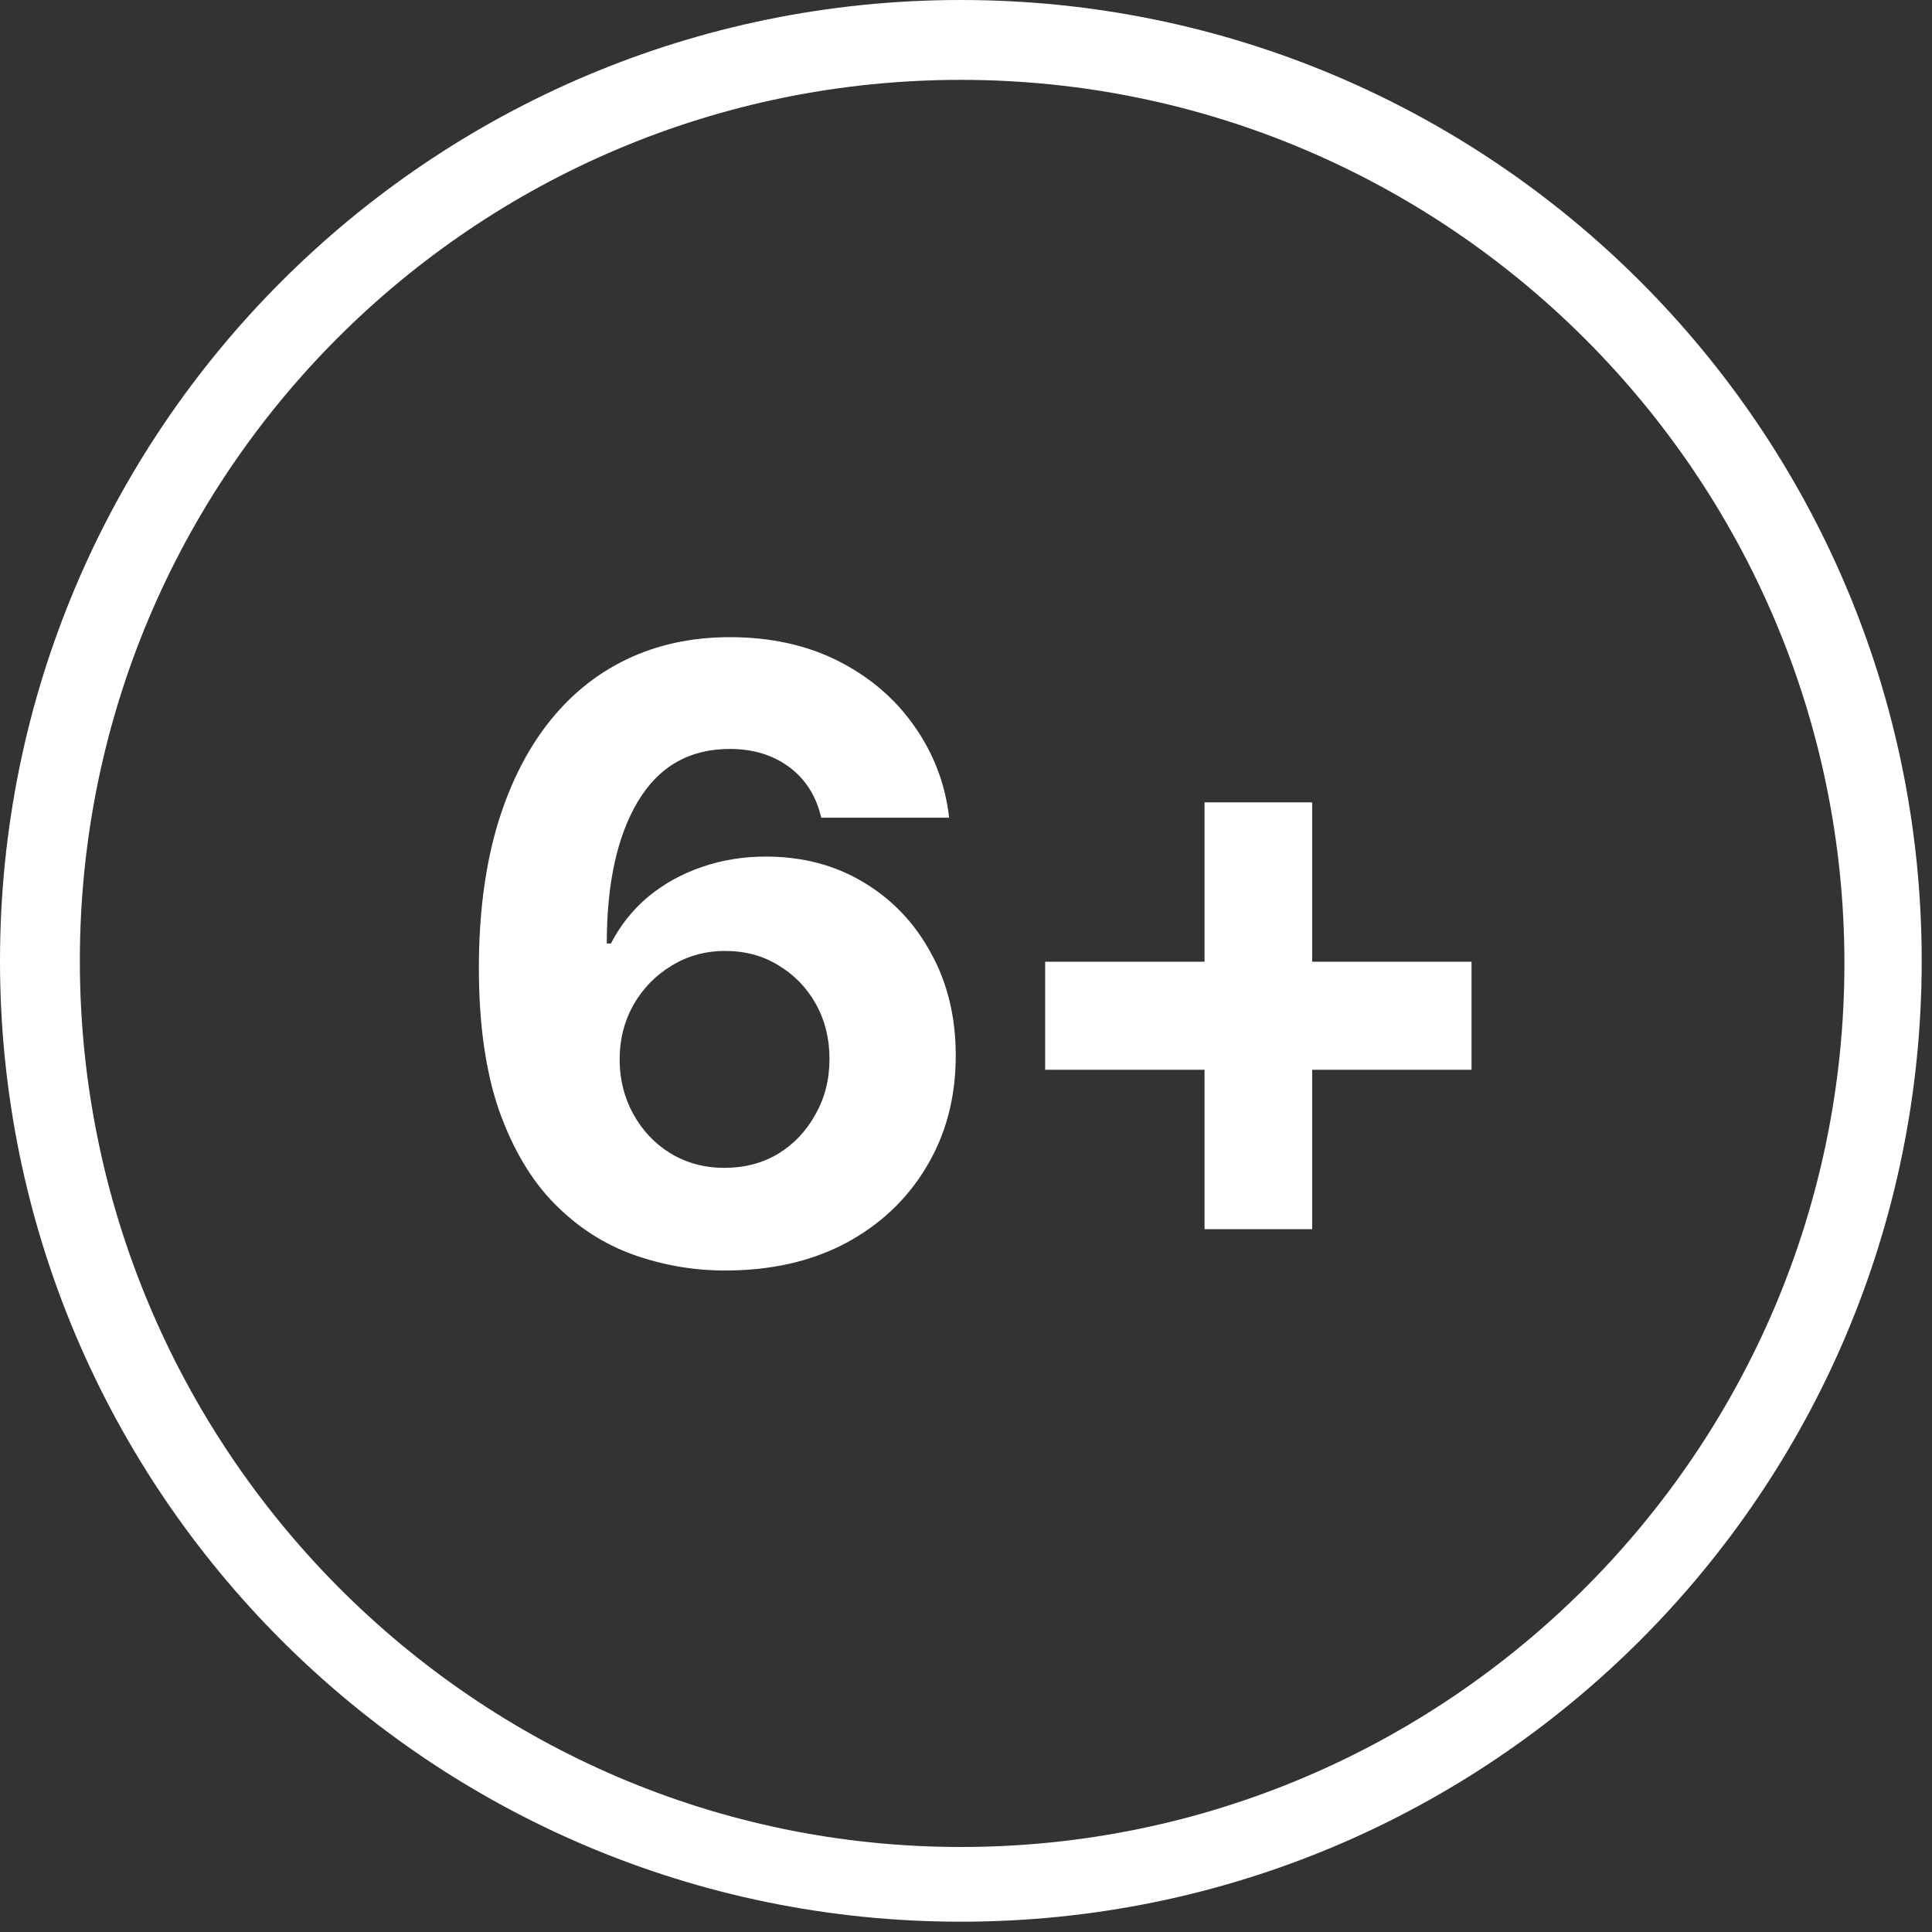 <?xml version="1.0" encoding="UTF-8"?> <svg xmlns="http://www.w3.org/2000/svg" width="75" height="75" viewBox="0 0 75 75" fill="none"><rect x="0" y="0" width="75" height="75" fill="#333333" stroke="none"/><path d="M28.151 49.321C26.93 49.321 25.746 49.118 24.6 48.711C23.454 48.304 22.431 47.645 21.531 46.734C20.631 45.824 19.913 44.618 19.378 43.119C18.853 41.608 18.59 39.76 18.59 37.575C18.59 35.561 18.815 33.761 19.265 32.175C19.726 30.59 20.379 29.245 21.226 28.142C22.082 27.028 23.111 26.181 24.311 25.603C25.511 25.025 26.85 24.735 28.328 24.735C29.924 24.735 31.333 25.046 32.554 25.667C33.776 26.289 34.756 27.13 35.495 28.19C36.245 29.251 36.695 30.435 36.845 31.741H31.879C31.687 30.906 31.274 30.252 30.642 29.781C30.01 29.31 29.239 29.074 28.328 29.074C26.764 29.074 25.575 29.754 24.761 31.115C23.957 32.465 23.555 34.302 23.555 36.627H23.716C24.08 35.92 24.562 35.314 25.163 34.811C25.773 34.307 26.469 33.922 27.252 33.654C28.034 33.386 28.858 33.252 29.726 33.252C31.151 33.252 32.415 33.584 33.519 34.248C34.633 34.913 35.506 35.828 36.138 36.996C36.781 38.153 37.102 39.482 37.102 40.981C37.102 42.599 36.722 44.04 35.961 45.304C35.211 46.557 34.167 47.543 32.828 48.261C31.488 48.968 29.93 49.321 28.151 49.321ZM28.119 45.336C28.901 45.336 29.598 45.154 30.208 44.79C30.819 44.415 31.301 43.906 31.654 43.263C32.019 42.62 32.201 41.903 32.201 41.11C32.201 40.317 32.024 39.605 31.671 38.973C31.317 38.341 30.835 37.843 30.224 37.478C29.624 37.103 28.933 36.916 28.151 36.916C27.38 36.916 26.684 37.109 26.062 37.494C25.441 37.869 24.948 38.378 24.584 39.021C24.23 39.653 24.054 40.355 24.054 41.126C24.054 41.897 24.23 42.604 24.584 43.247C24.938 43.89 25.42 44.399 26.03 44.774C26.651 45.149 27.348 45.336 28.119 45.336ZM46.76 47.715V31.147H50.938V47.715H46.76ZM40.573 41.528V37.334H57.124V41.528H40.573Z" fill="white"></path><path d="M37.3 3.1C56.2 3.1 71.6 18.5 71.6 37.4C71.6 56.3 56.2 71.7 37.3 71.7C18.4 71.7 3.1 56.2 3.1 37.3C3.1 18.4 18.4 3.1 37.3 3.1ZM37.3 0C16.7 0 0 16.7 0 37.3C0 57.9 16.7 74.6 37.3 74.6C57.9 74.6 74.6 57.9 74.6 37.3C74.6 16.7 57.9 0 37.3 0Z" fill="white"></path></svg> 
